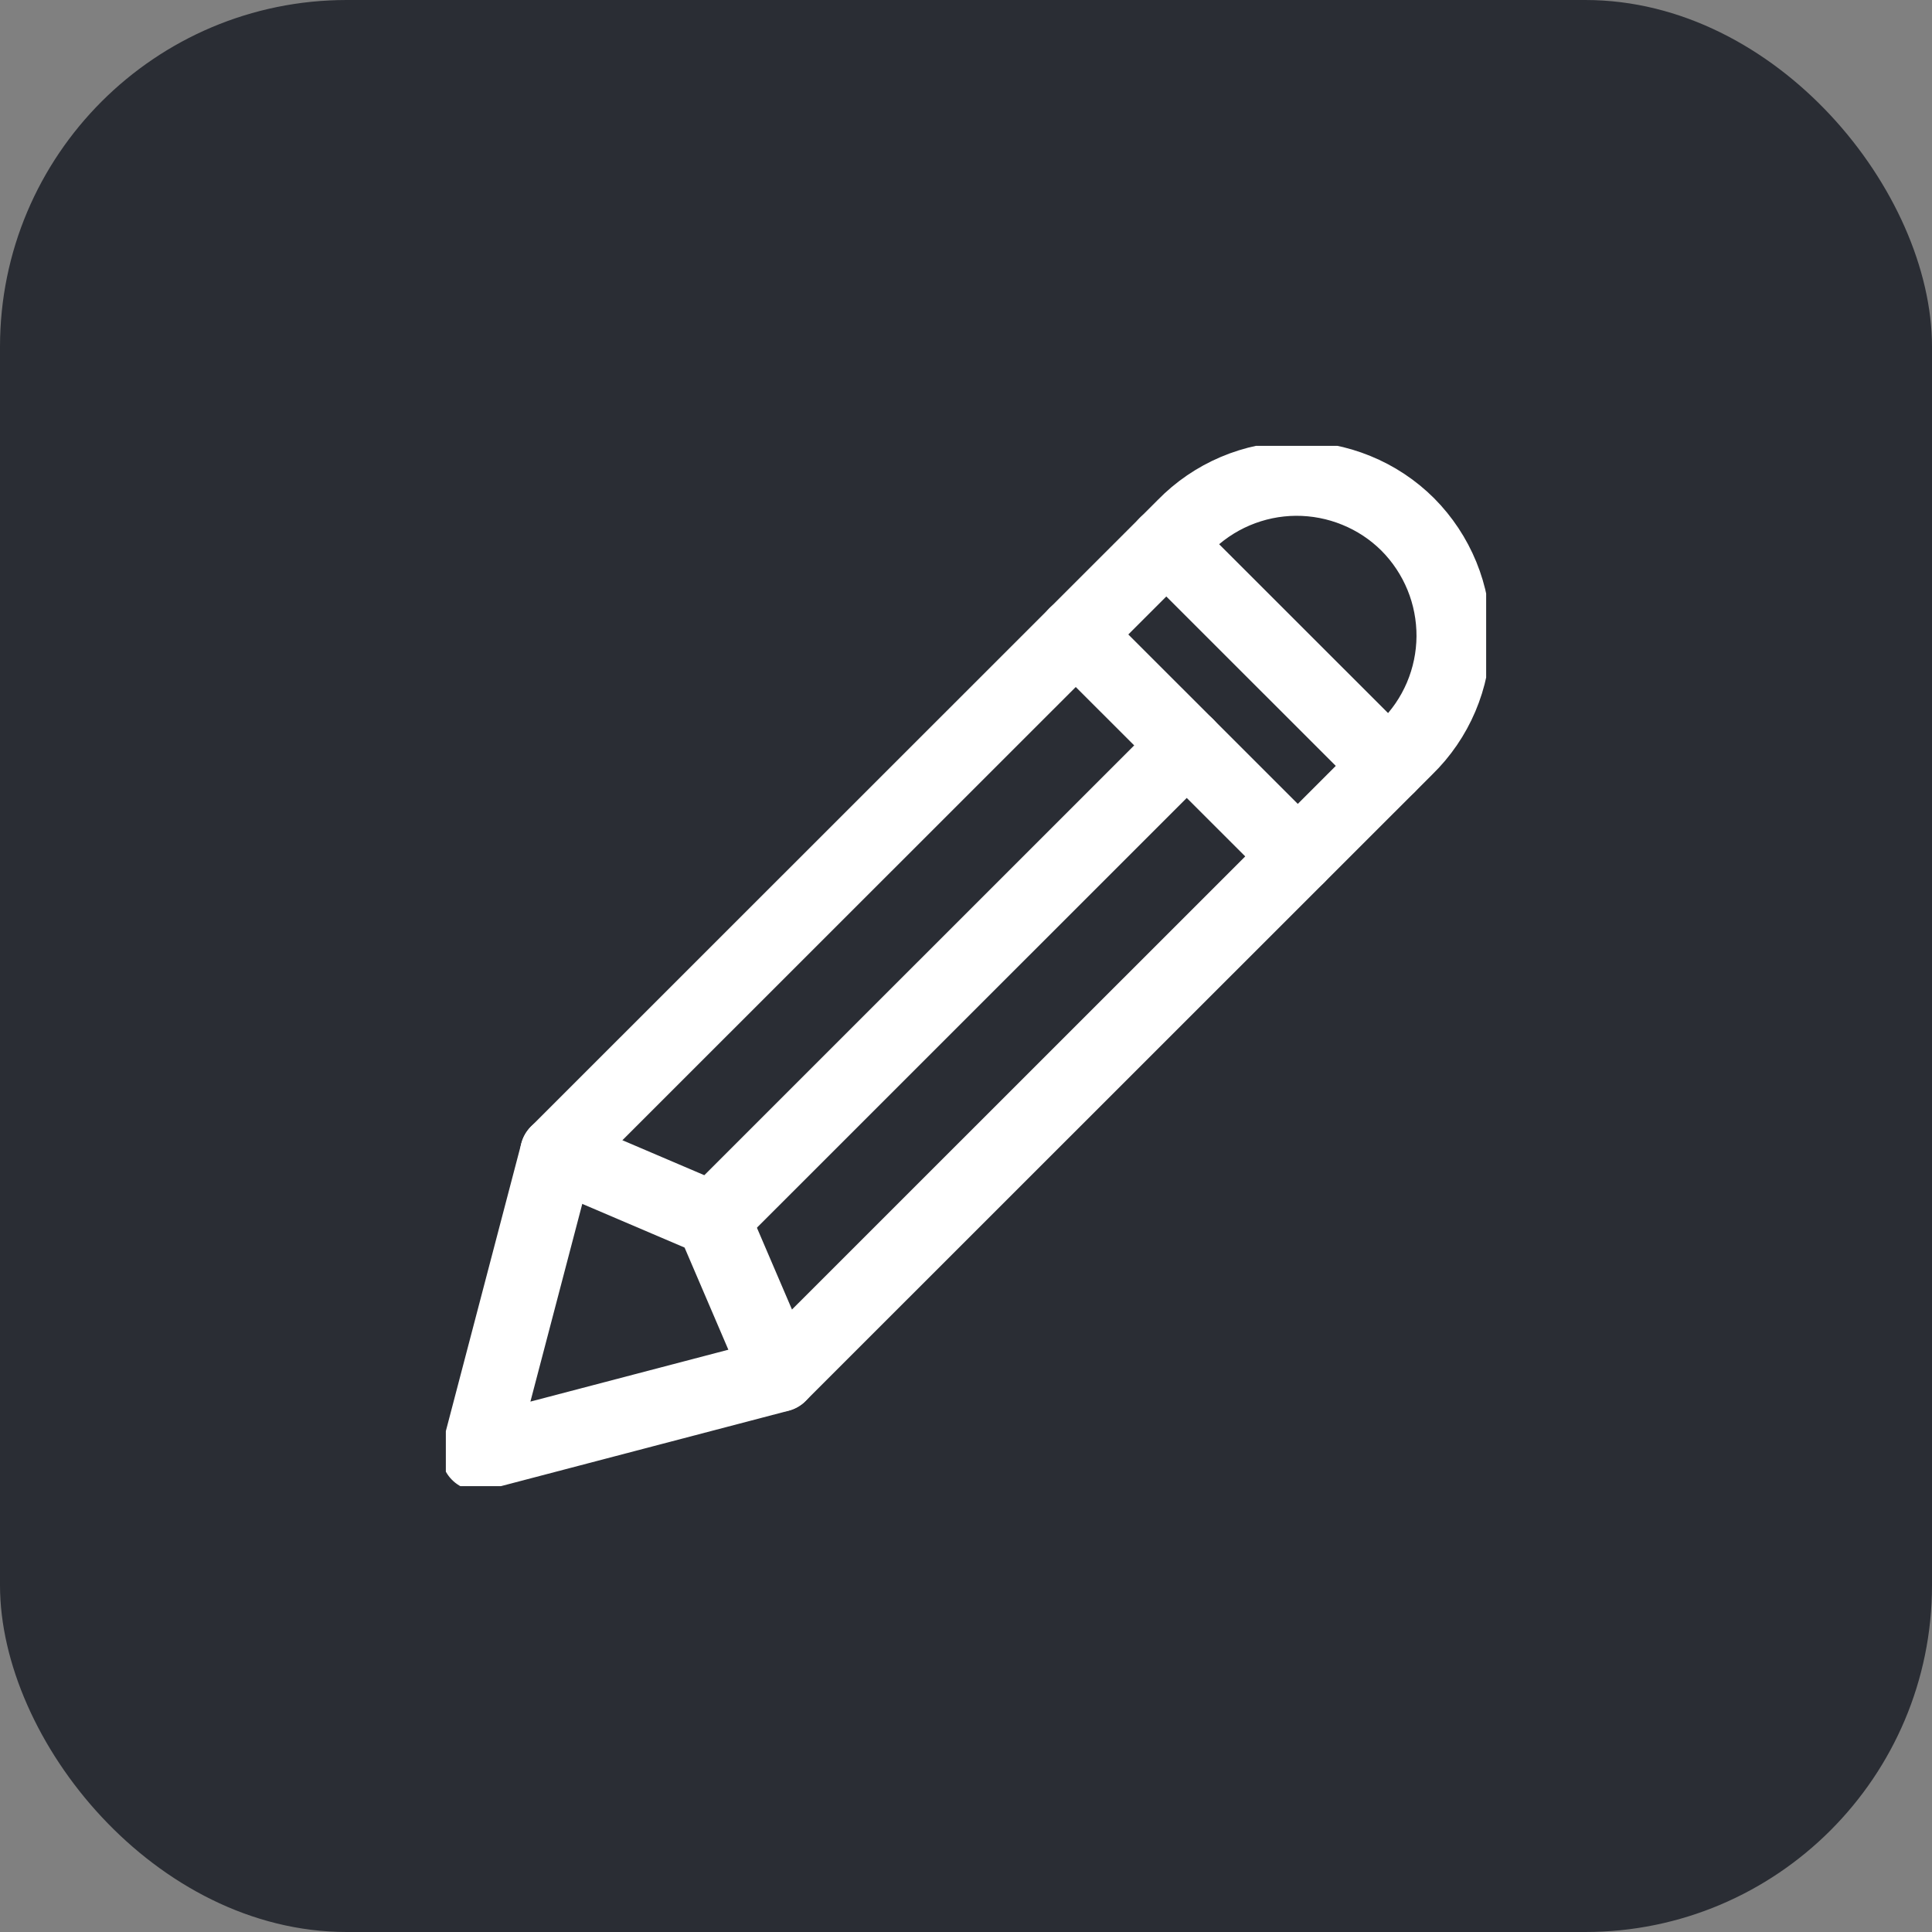 <svg width="39" height="39" viewBox="0 0 39 39" fill="none" xmlns="http://www.w3.org/2000/svg">
<rect x="0" y="0" width="39" height="39" fill="#808080" stroke="none"/>
<rect width="39" height="39" rx="7" fill="#2A2D34"/>
<g clip-path="url(#clip0_14284_1579)">
<path d="M28.418 10.587C28.121 10.291 27.768 10.057 27.379 9.899C26.991 9.74 26.575 9.66 26.155 9.662C25.736 9.665 25.321 9.751 24.935 9.915C24.549 10.079 24.199 10.318 23.906 10.618L11.249 23.271L9.656 29.344L15.73 27.752L28.387 15.099C28.688 14.806 28.927 14.456 29.091 14.07C29.255 13.684 29.341 13.269 29.344 12.85C29.346 12.43 29.266 12.014 29.107 11.626C28.948 11.238 28.714 10.885 28.418 10.587Z" stroke="white" stroke-width="1.5" stroke-linecap="round" stroke-linejoin="round"/>
<path d="M23.543 10.98L28.025 15.46" stroke="white" stroke-width="1.5" stroke-linecap="round" stroke-linejoin="round"/>
<path d="M21.715 12.807L26.197 17.287" stroke="white" stroke-width="1.5" stroke-linecap="round" stroke-linejoin="round"/>
<path d="M11.249 23.271L14.39 24.612L15.734 27.748" stroke="white" stroke-width="1.5" stroke-linecap="round" stroke-linejoin="round"/>
<path d="M23.956 15.047L14.39 24.611" stroke="white" stroke-width="1.5" stroke-linecap="round" stroke-linejoin="round"/>
</g>
<defs>
<clipPath id="clip0_14284_1579">
<rect width="21" height="21" fill="white" transform="translate(9 9)"/>
</clipPath>
</defs>
</svg>
